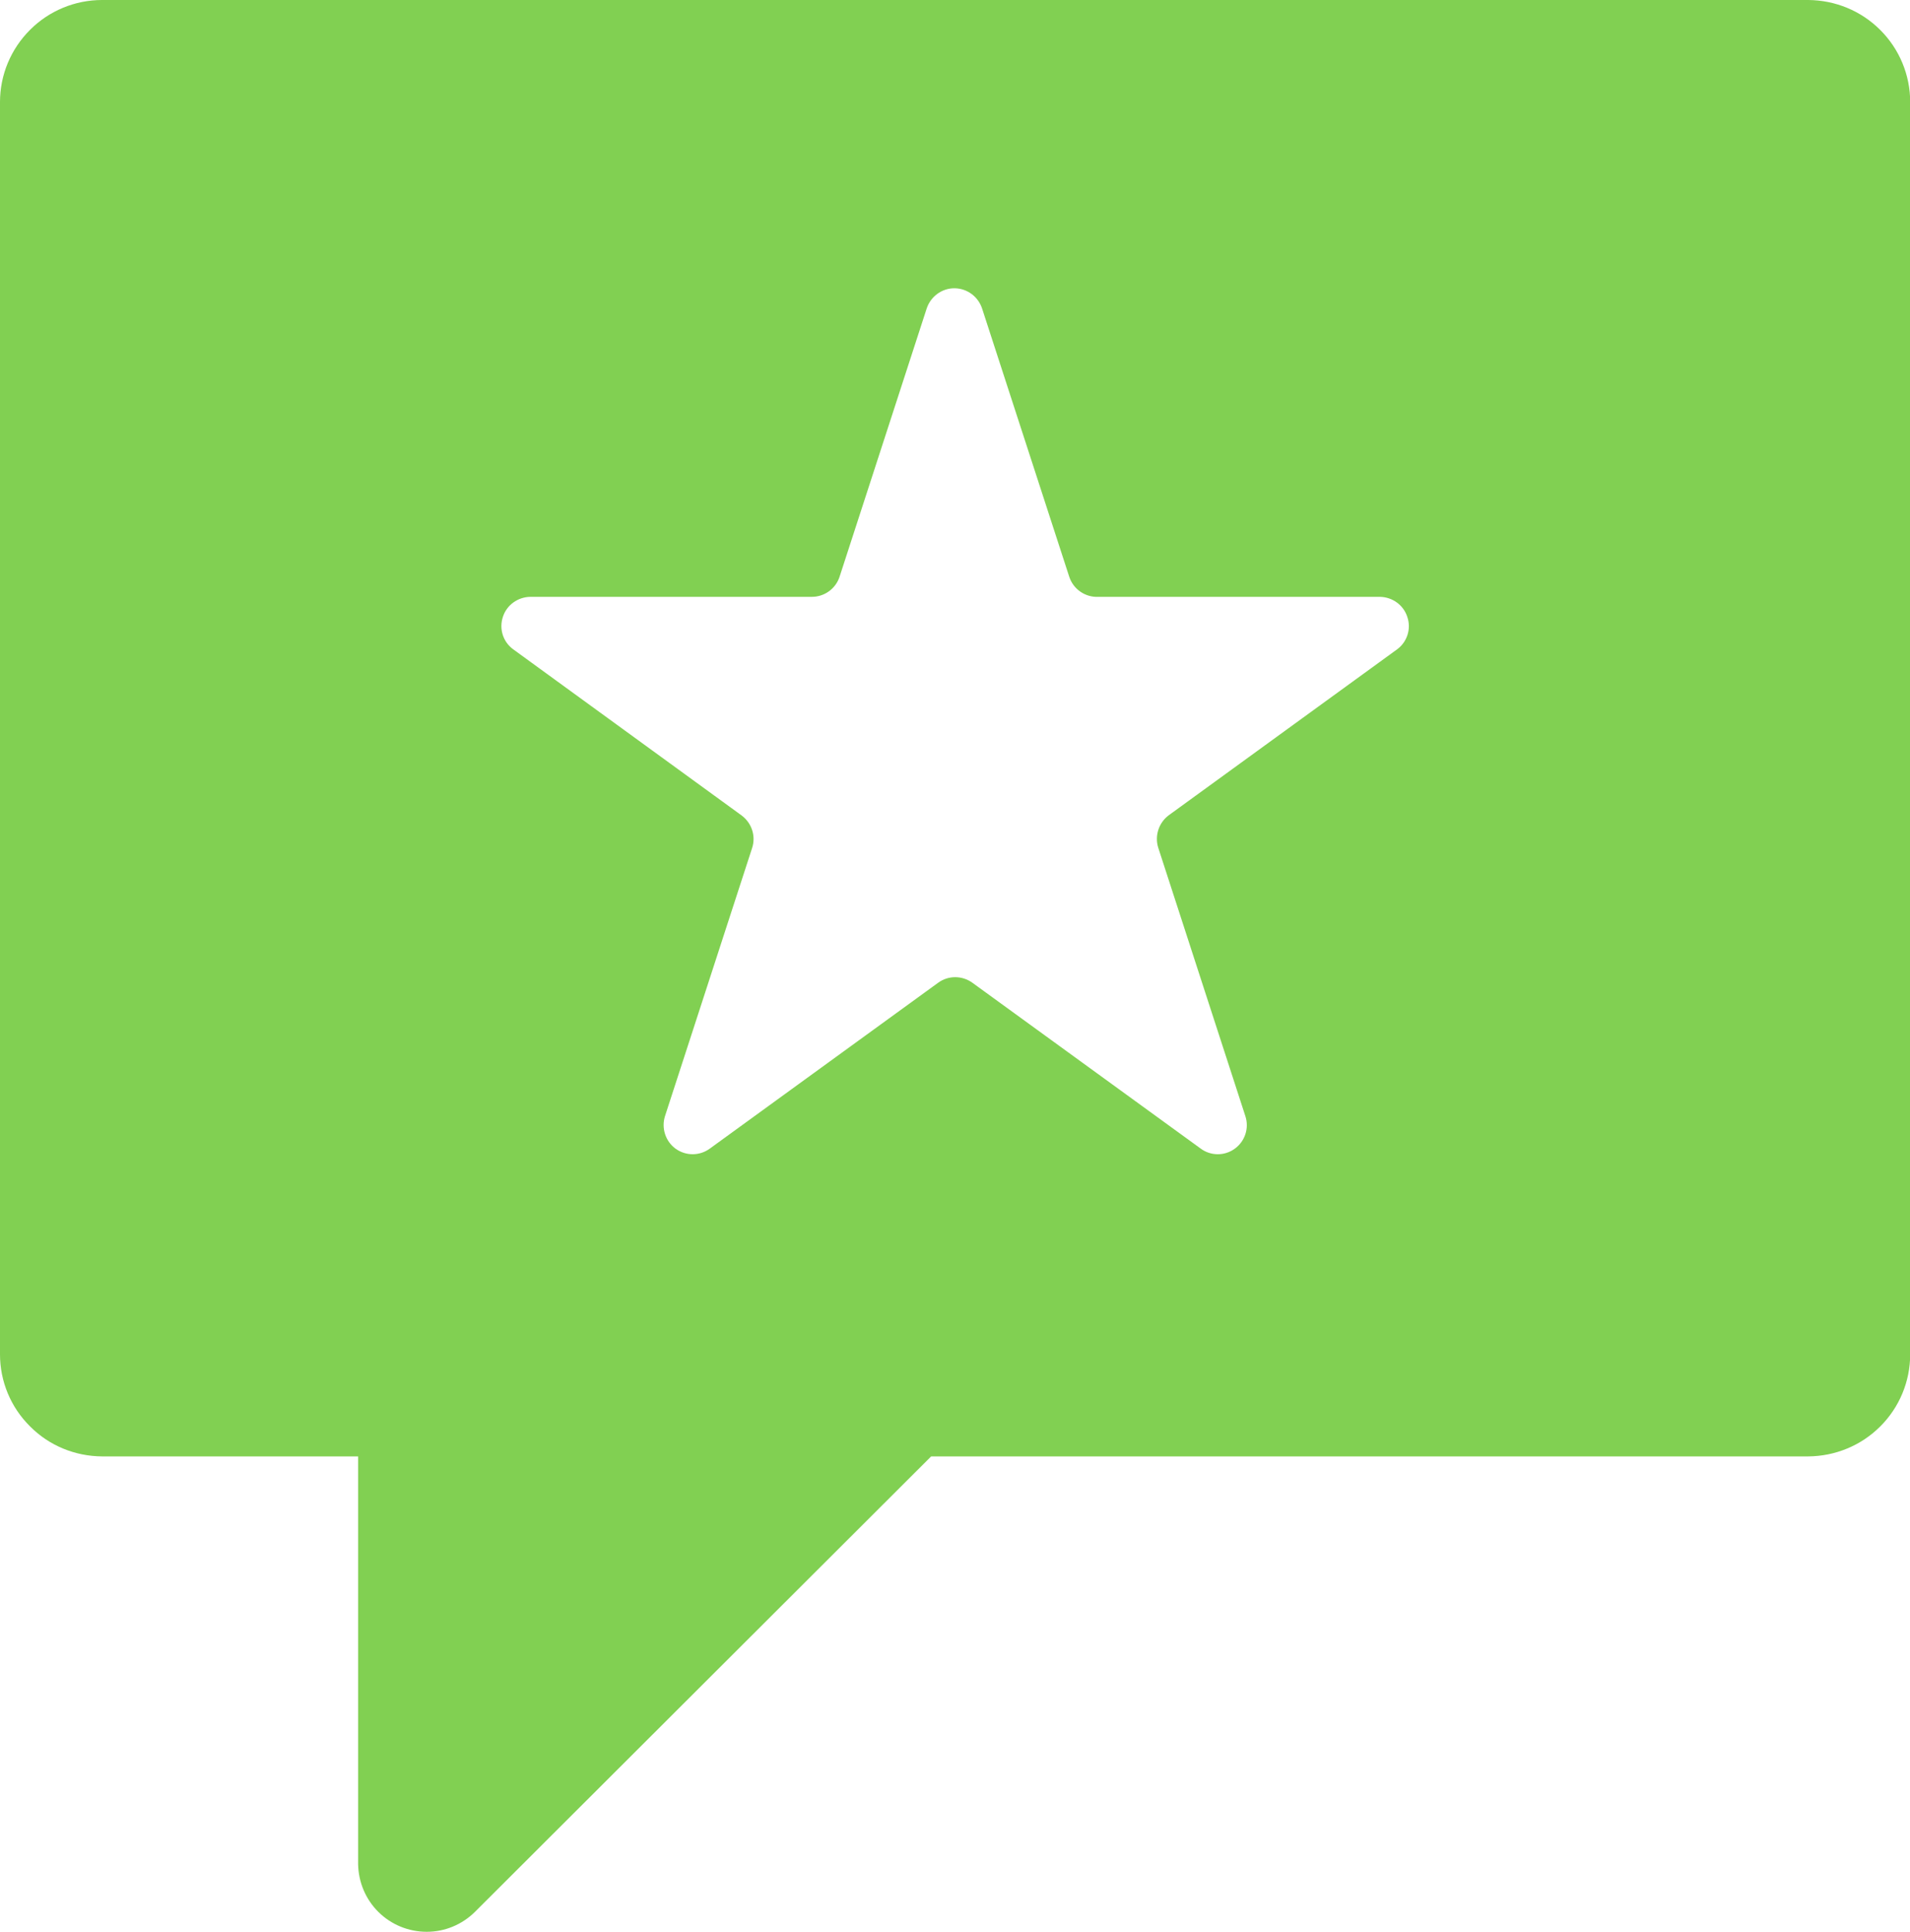 <?xml version="1.0" encoding="UTF-8" standalone="no"?><svg xmlns="http://www.w3.org/2000/svg" xmlns:xlink="http://www.w3.org/1999/xlink" fill="#000000" height="44" preserveAspectRatio="xMidYMid meet" version="1" viewBox="0.0 0.0 43.5 44.0" width="43.5" zoomAndPan="magnify"><g id="change1_1"><path d="M 31.82 14.789 L 26.617 18.57 C 26.391 18.738 26.293 19.039 26.379 19.309 L 28.363 25.422 C 28.453 25.695 28.355 25.996 28.121 26.164 C 27.891 26.332 27.574 26.332 27.344 26.16 L 22.145 22.383 C 21.91 22.215 21.598 22.215 21.367 22.383 L 16.168 26.16 C 15.934 26.332 15.621 26.332 15.387 26.164 C 15.156 25.996 15.059 25.695 15.145 25.422 L 17.129 19.316 C 17.219 19.043 17.121 18.746 16.891 18.574 L 11.688 14.789 C 11.457 14.621 11.363 14.324 11.453 14.051 C 11.539 13.781 11.793 13.598 12.078 13.594 L 18.488 13.594 C 18.777 13.594 19.031 13.41 19.121 13.137 L 21.105 7.027 C 21.195 6.754 21.449 6.566 21.734 6.566 C 22.023 6.566 22.277 6.754 22.367 7.027 L 24.352 13.137 C 24.445 13.422 24.719 13.609 25.016 13.594 L 31.426 13.594 C 31.711 13.598 31.965 13.781 32.051 14.051 C 32.145 14.324 32.047 14.621 31.82 14.789 Z M 41.18 0 L 2.324 0 C 1.707 0 1.117 0.246 0.684 0.68 C 0.246 1.117 0 1.707 0 2.324 L 0 30.848 C 0 31.465 0.246 32.055 0.684 32.488 C 1.117 32.926 1.707 33.168 2.324 33.172 L 8.156 33.172 L 8.156 42.461 C 8.164 42.871 8.328 43.262 8.621 43.551 C 8.914 43.84 9.309 44 9.719 44 C 10.133 44 10.523 43.836 10.816 43.547 L 21.207 33.172 L 41.18 33.172 C 41.797 33.168 42.387 32.926 42.824 32.488 C 43.258 32.055 43.504 31.465 43.504 30.848 L 43.504 2.324 C 43.504 1.707 43.258 1.117 42.824 0.684 C 42.387 0.246 41.797 0.004 41.18 0" fill="#81d052"/></g></svg>